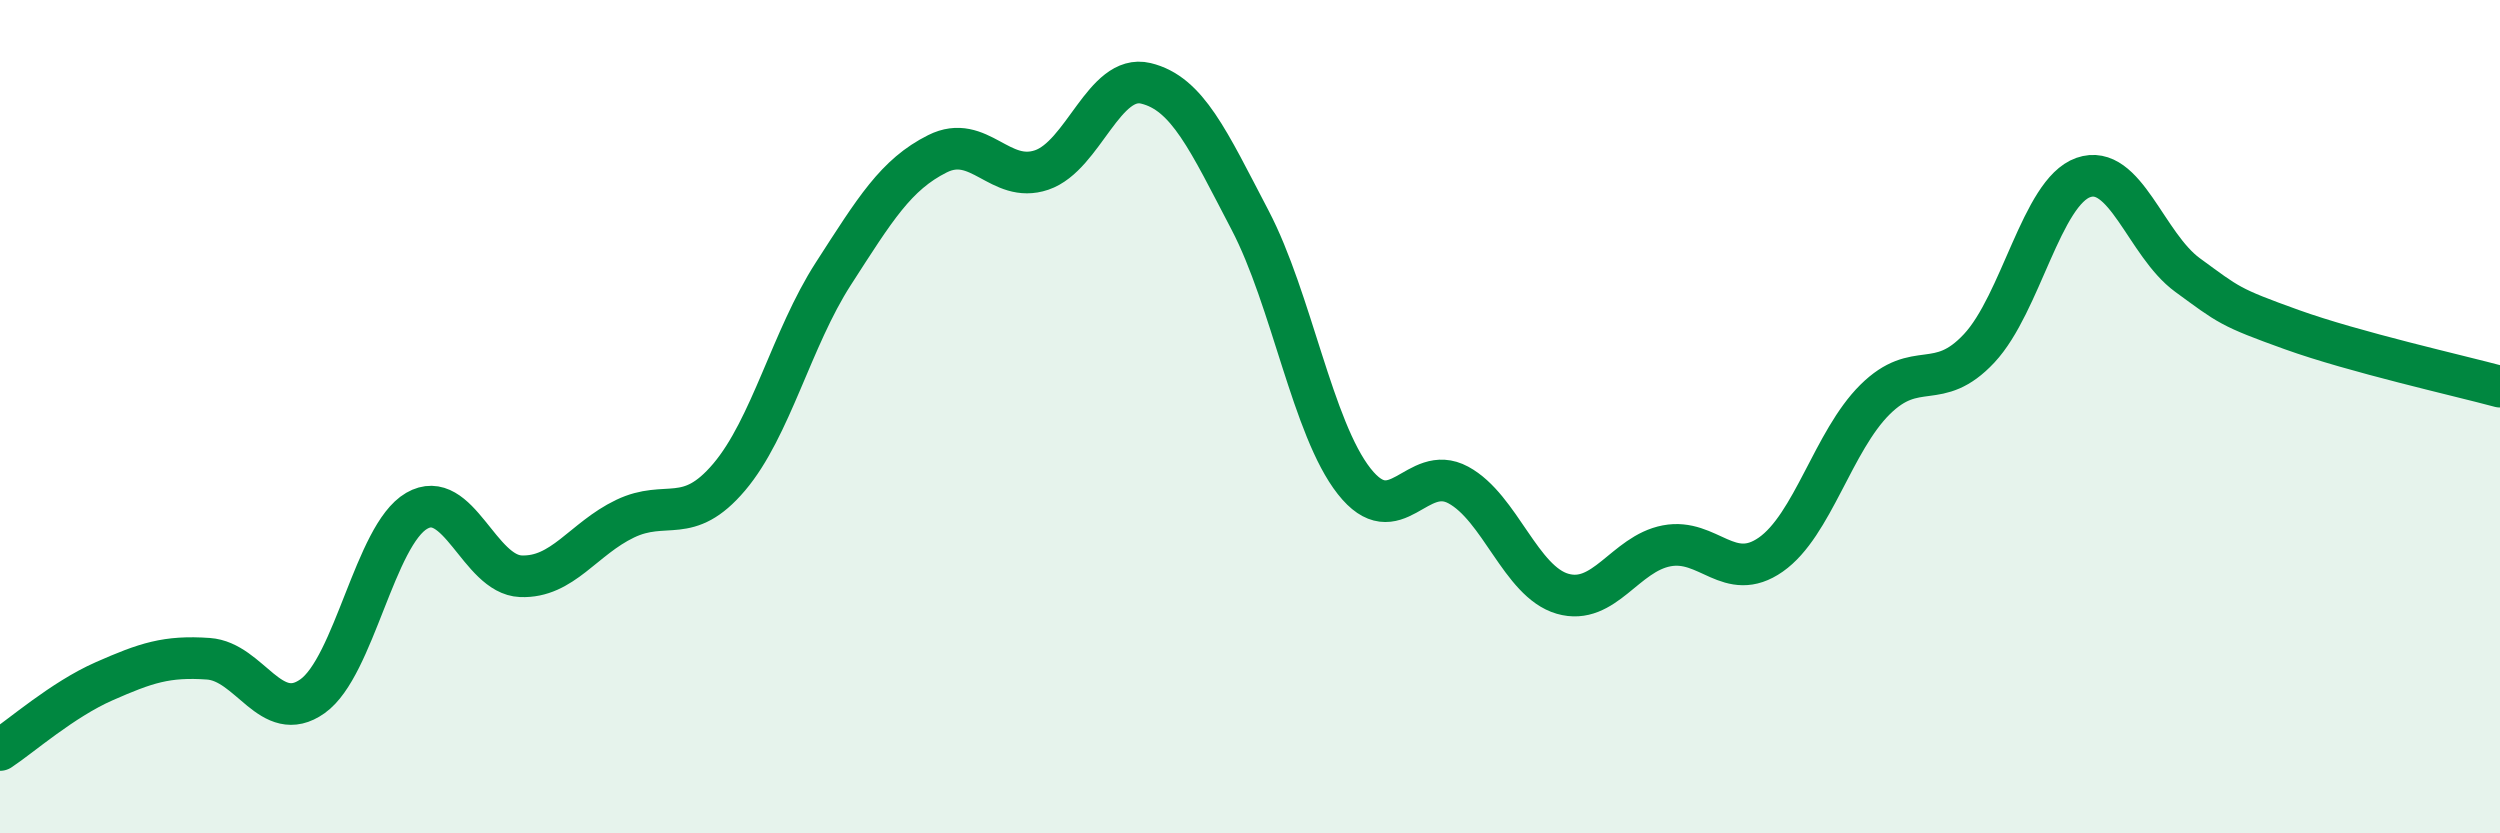 
    <svg width="60" height="20" viewBox="0 0 60 20" xmlns="http://www.w3.org/2000/svg">
      <path
        d="M 0,18 C 0.5,17.67 1.5,16.79 2.5,16.35 C 3.5,15.91 4,15.74 5,15.81 C 6,15.88 6.5,17.42 7.5,16.71 C 8.5,16 9,12.84 10,12.26 C 11,11.68 11.5,13.79 12.5,13.83 C 13.5,13.87 14,12.93 15,12.45 C 16,11.97 16.5,12.63 17.5,11.45 C 18.5,10.27 19,8.12 20,6.57 C 21,5.02 21.5,4.19 22.5,3.69 C 23.5,3.19 24,4.42 25,4.08 C 26,3.74 26.5,1.76 27.5,2 C 28.5,2.24 29,3.37 30,5.28 C 31,7.19 31.5,10.28 32.5,11.55 C 33.5,12.82 34,11.1 35,11.64 C 36,12.18 36.5,13.96 37.5,14.25 C 38.5,14.54 39,13.29 40,13.1 C 41,12.91 41.5,14.01 42.5,13.31 C 43.5,12.61 44,10.58 45,9.59 C 46,8.6 46.5,9.43 47.5,8.36 C 48.5,7.29 49,4.61 50,4.26 C 51,3.91 51.5,5.87 52.5,6.6 C 53.5,7.33 53.5,7.37 55,7.91 C 56.5,8.45 59,9.01 60,9.28L60 20L0 20Z"
        fill="#008740"
        opacity="0.1"
        stroke-linecap="round"
        stroke-linejoin="round"
      />
      <path
        d="M 0,18 C 0.5,17.67 1.5,16.79 2.5,16.35 C 3.5,15.91 4,15.74 5,15.81 C 6,15.88 6.5,17.42 7.5,16.71 C 8.5,16 9,12.84 10,12.26 C 11,11.68 11.5,13.79 12.5,13.83 C 13.5,13.87 14,12.93 15,12.45 C 16,11.97 16.5,12.63 17.5,11.45 C 18.5,10.27 19,8.12 20,6.57 C 21,5.02 21.5,4.19 22.5,3.69 C 23.5,3.19 24,4.42 25,4.08 C 26,3.74 26.5,1.76 27.5,2 C 28.5,2.24 29,3.37 30,5.28 C 31,7.19 31.5,10.28 32.5,11.55 C 33.5,12.82 34,11.1 35,11.64 C 36,12.18 36.5,13.96 37.5,14.25 C 38.5,14.54 39,13.29 40,13.1 C 41,12.91 41.5,14.01 42.5,13.31 C 43.5,12.61 44,10.58 45,9.59 C 46,8.6 46.5,9.43 47.5,8.36 C 48.5,7.29 49,4.61 50,4.26 C 51,3.91 51.5,5.87 52.5,6.6 C 53.5,7.33 53.5,7.37 55,7.91 C 56.5,8.45 59,9.01 60,9.28"
        stroke="#008740"
        stroke-width="1"
        fill="none"
        stroke-linecap="round"
        stroke-linejoin="round"
      />
    </svg>
  